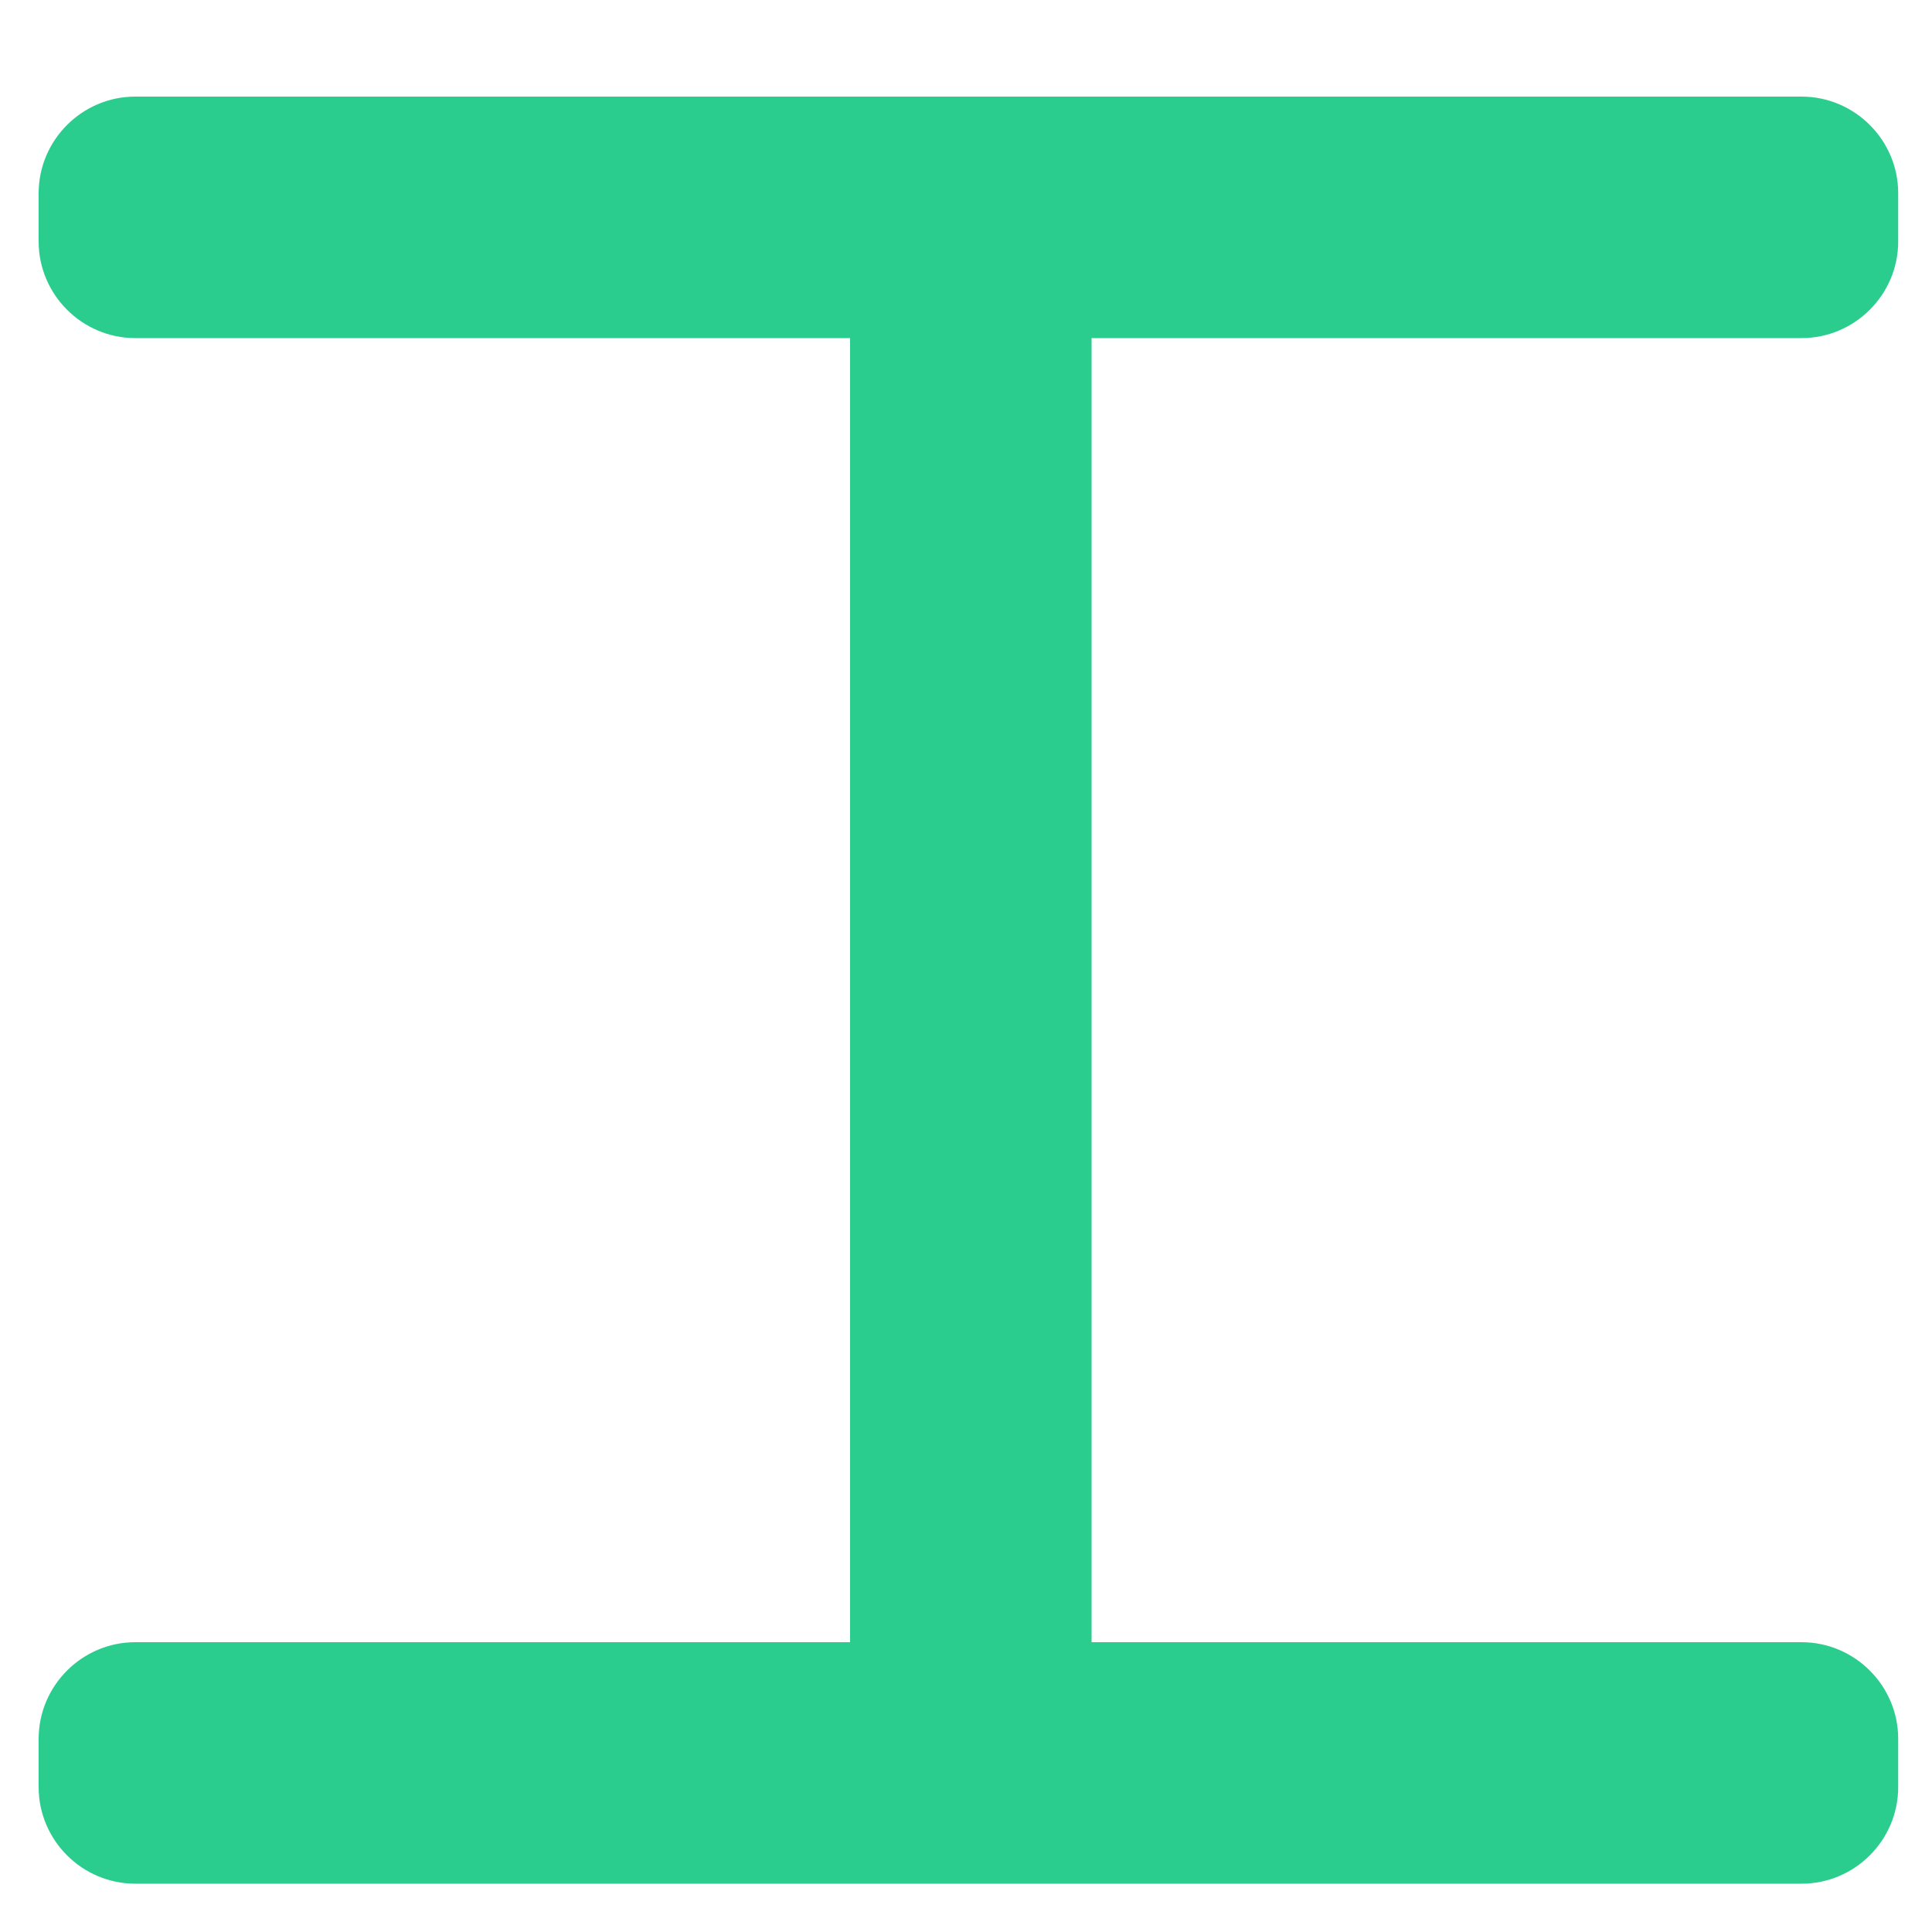 <?xml version="1.0" encoding="UTF-8"?>
<!-- Generator: Adobe Illustrator 24.1.1, SVG Export Plug-In . SVG Version: 6.00 Build 0)  -->
<svg xmlns="http://www.w3.org/2000/svg" xmlns:xlink="http://www.w3.org/1999/xlink" version="1.1" x="0px" y="0px" viewBox="0 0 40 40" style="enable-background:new 0 0 40 40;" xml:space="preserve">
<style type="text/css">
	.st0{display:none;enable-background:new    ;}
	.st1{display:inline;}
	.st2{fill:#2BCD8F;}
	.st3{enable-background:new    ;}
</style>
<g id="Shape_1346_3_" class="st0">
	<g id="Shape_1346" class="st1">
		<g>
			<path class="st2" d="M20,0.9C9.5,0.9,0.9,9.5,0.9,20S9.5,39.1,20,39.1c10.5,0,19.1-8.6,19.1-19.1S30.5,0.9,20,0.9z M20,35.2     c-8.4,0-15.2-6.8-15.2-15.2c0-8.4,6.8-15.2,15.2-15.2c8.4,0,15.2,6.8,15.2,15.2C35.2,28.4,28.4,35.2,20,35.2z"></path>
		</g>
	</g>
</g>
<g id="Shape_1347_3_" class="st0">
	<g id="Shape_1347" class="st1">
		<g>
			<path class="st2" d="M31.9,1.2H8.1C4.3,1.2,1.2,4.3,1.2,8v24c0,3.8,3.1,6.8,6.8,6.8h23.9c3.8,0,6.8-3.1,6.8-6.8V8     C38.8,4.3,35.7,1.2,31.9,1.2z M35,32c0,1.7-1.4,3-3,3H8.1c-1.7,0-3-1.4-3-3V8c0-1.7,1.4-3,3-3h23.9c1.7,0,3,1.4,3,3V32z"></path>
		</g>
	</g>
</g>
<g id="Shape_1346_2_" class="st0">
	<g id="Shape_1346_1_" class="st1">
		<g>
			<ellipse transform="matrix(0.707 -0.707 0.707 0.707 -8.284 20)" class="st2" cx="20" cy="20" rx="19.1" ry="19.1"></ellipse>
		</g>
	</g>
</g>
<g id="Shape_1348_copy_3_" class="st3">
	<g id="Shape_1348_copy">
		<path class="st2" d="M37.3,7c1.1,0,2-0.9,2-2V4c0-1.1-0.9-2-2-2H2.8c-1.1,0-2,0.9-2,2v1c0,1.1,0.9,2,2,2h14.8v27H2.8    c-1.1,0-2,0.9-2,2v1c0,1.1,0.9,2,2,2h34.5c1.1,0,2-0.9,2-2v-1c0-1.1-0.9-2-2-2H22.6V7H37.3z"></path>
	</g>
</g>
<g id="Shape_1348_copy_2_3_" class="st0">
	<g id="Shape_1348_copy_2" class="st1">
		<path class="st2" d="M24.1,20L38.4,5.8c0.8-0.8,0.8-2,0-2.8l-0.7-0.7c-0.8-0.8-2-0.8-2.8,0L20.6,16.5L5.4,1.3    c-0.8-0.8-2-0.8-2.8,0L1.8,2c-0.8,0.8-0.8,2,0,2.8L17,20L1.8,35.2c-0.8,0.8-0.8,2,0,2.8l0.7,0.7c0.8,0.8,2,0.8,2.8,0l15.2-15.2    l14.2,14.2c0.8,0.8,2,0.8,2.8,0l0.7-0.7c0.8-0.8,0.8-2,0-2.8L24.1,20z"></path>
	</g>
</g>
<g id="Shape_1348_copy_2_2_" class="st0">
	<g id="Shape_1348_copy_2_1_" class="st1">
		<path class="st2" d="M37.3,2H2.8c-1.1,0-2,0.9-2,2v1c0,1.1,0.9,2,2,2h14.8v29.7c0,1.1,0.9,2,2,2h1c1.1,0,2-0.9,2-2V7h14.7    c1.1,0,2-0.9,2-2V4C39.3,2.9,38.4,2,37.3,2z"></path>
	</g>
</g>
<g id="Shape_1348_copy_2_" class="st0">
	<g id="Shape_1348_copy_1_" class="st1">
		<path class="st2" d="M32.9,1h-0.6h-0.4H7.8c-1.1,0-2,0.9-2,2v1c0,1.1,0.9,2,2,2h22.1v28H7.8c-1.1,0-2,0.9-2,2v1c0,1.1,0.9,2,2,2    h24.1h0.4h0.6c1.1,0,2-0.9,2-2V3C34.9,1.9,34,1,32.9,1z"></path>
	</g>
</g>
<g id="Shape_1347_2_" class="st0">
	<g id="Shape_1347_1_" class="st1">
		<path class="st2" d="M31.9,1.2H8.1C4.3,1.2,1.2,4.3,1.2,8v24c0,3.8,3.1,6.8,6.8,6.8h23.9c3.8,0,6.8-3.1,6.8-6.8V8    C38.8,4.3,35.7,1.2,31.9,1.2z"></path>
	</g>
</g>
</svg>

